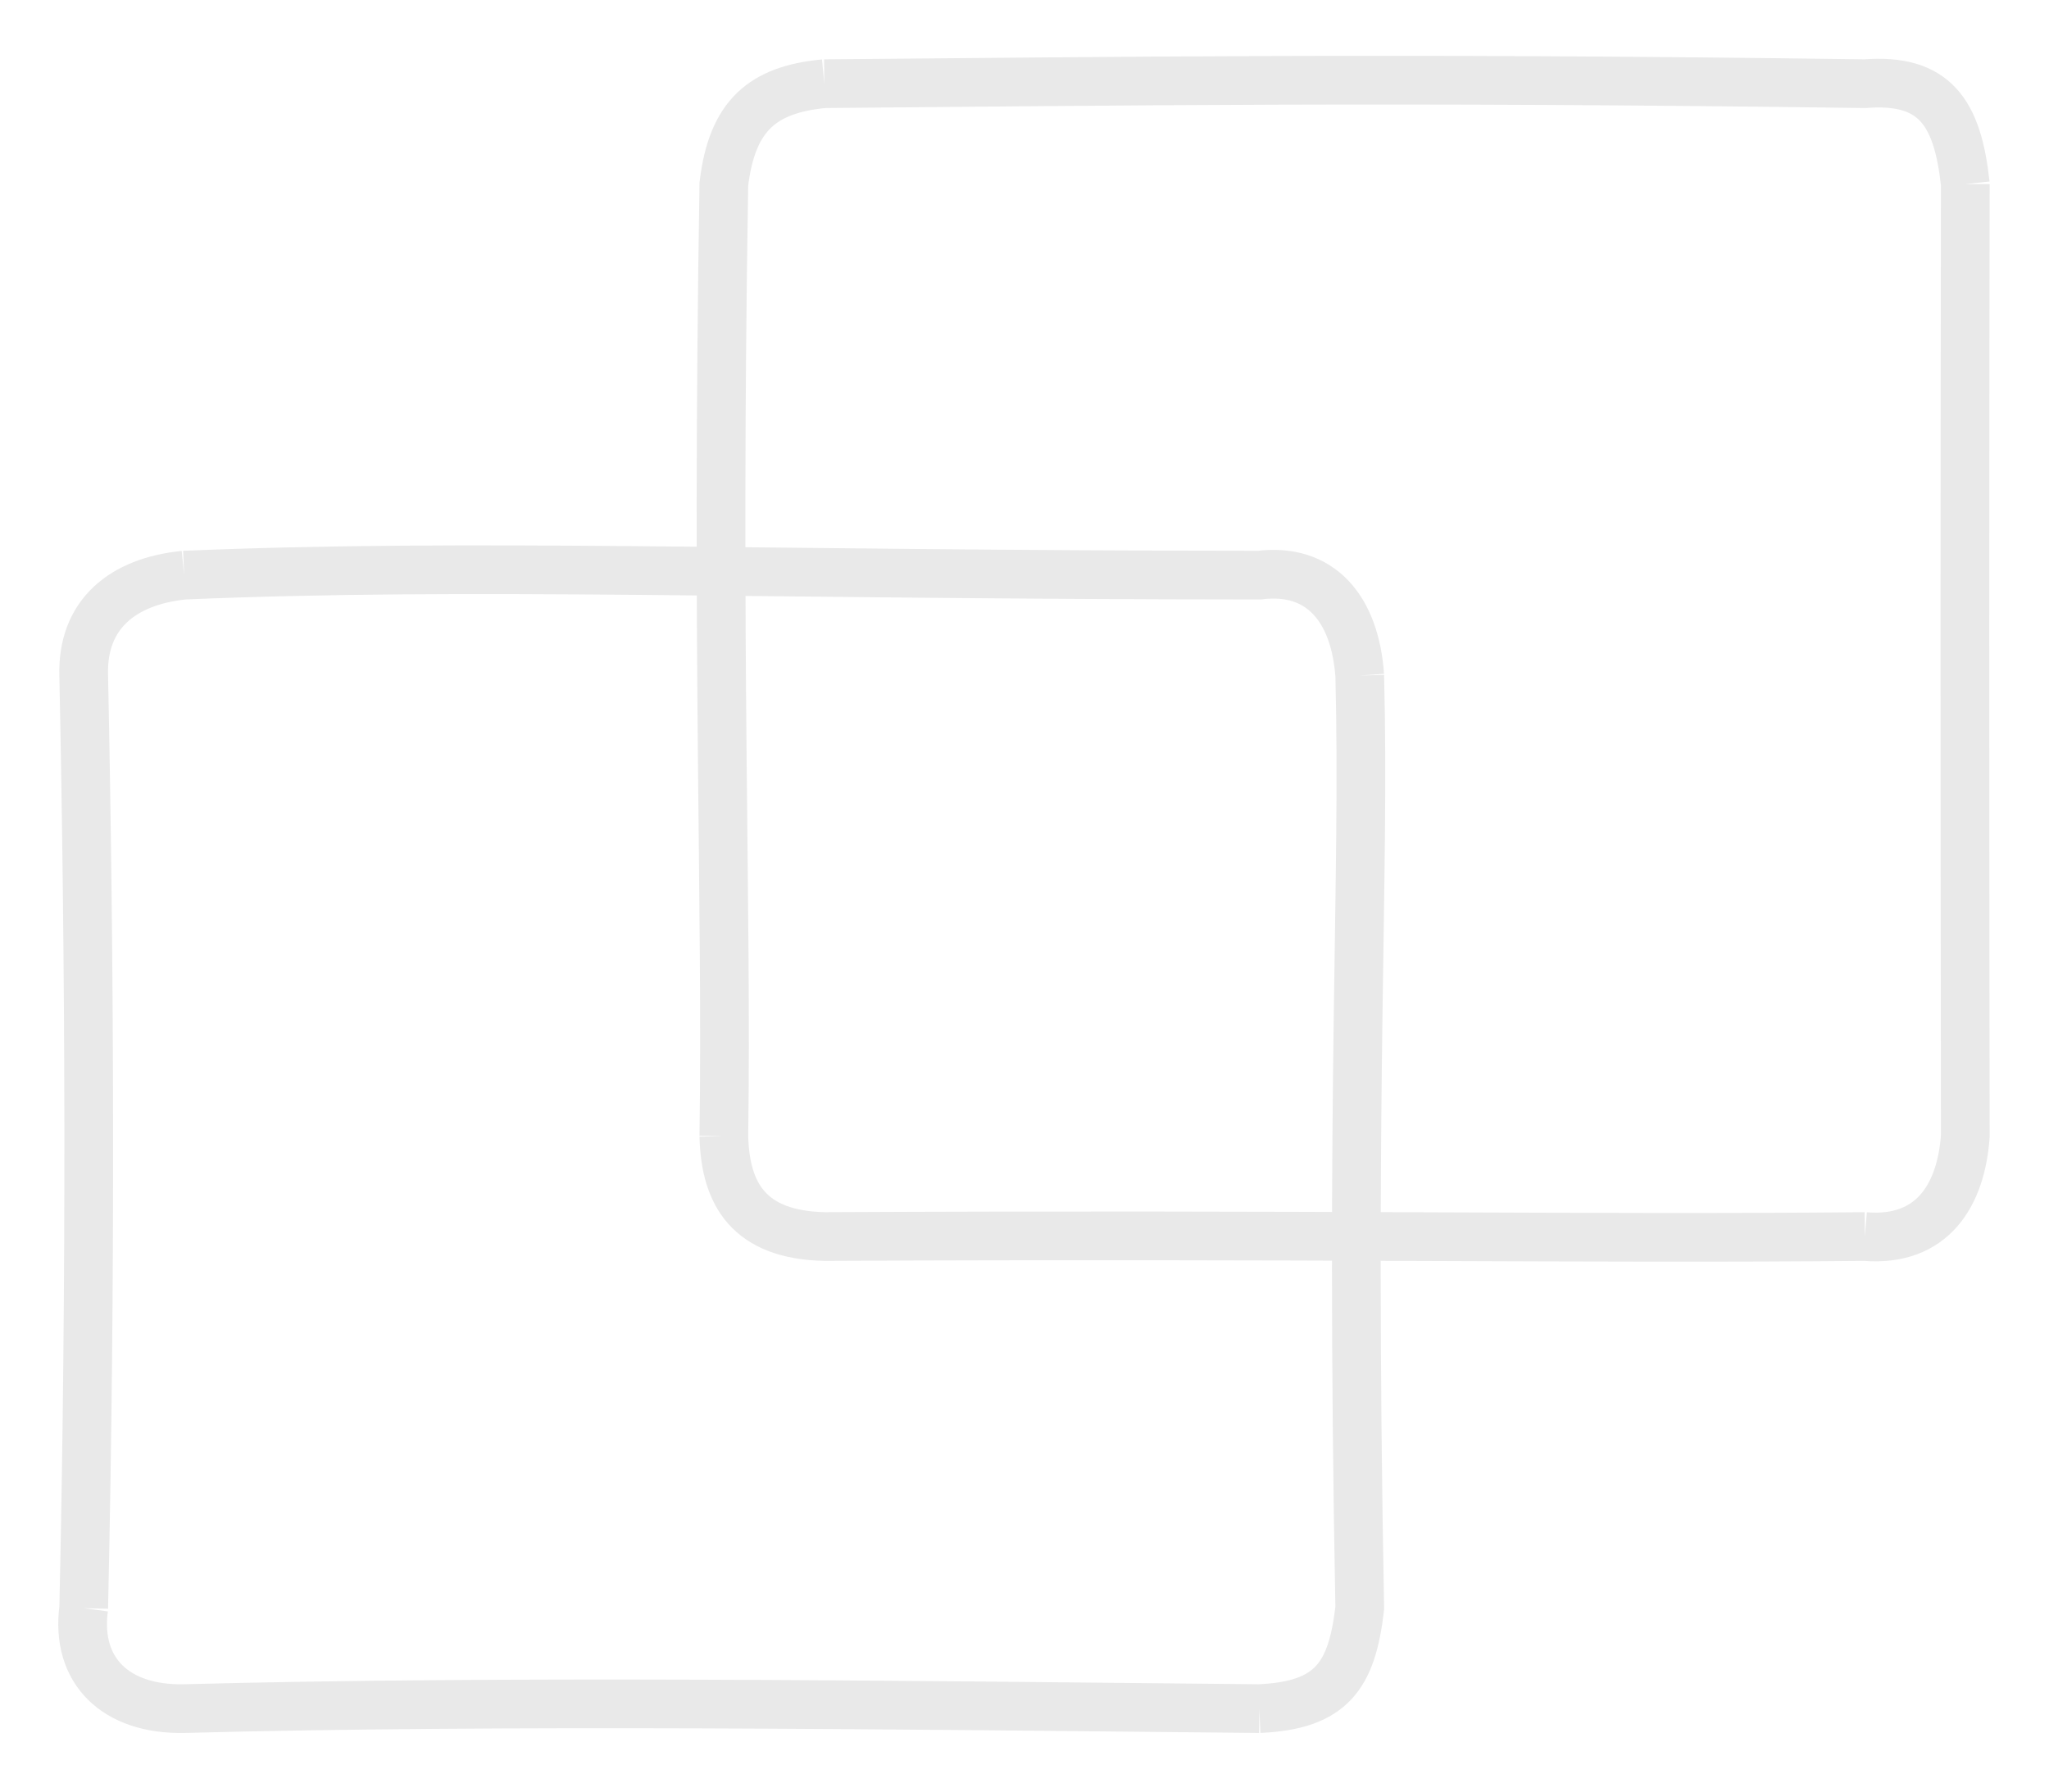 <svg version="1.1" xmlns="http://www.w3.org/2000/svg" viewBox="0 0 244.796 214.184" width="489.592" height="428.367">
  <!-- svg-source:excalidraw -->
  
  <g transform="translate(86.479 10) rotate(0 74.159 68.885)"><path d="M12 0 M12 0 C46.879 -0.281, 79.501 -0.78, 136.317 0 C144.673 -0.65, 147.397 3.435, 148.317 12 M148.317 12 C148.258 47.47, 148.251 80.275, 148.317 125.769 C147.814 132.829, 144.381 138.436, 136.317 137.769 M136.317 137.769 C103.232 138.084, 69.973 137.484, 12 137.769 C3.055 137.559, 0.164 132.777, 0 125.769 M0 125.769 C0.402 97.456, -0.933 68.666, 0 12 C0.981 3.784, 4.641 0.697, 12 0" stroke="#e9e9e9" stroke-width="5.819" fill="none"></path></g><g transform="translate(10 68.731) rotate(0 76.225 67.726)"><path d="M12 0 M12 0 C46.194 -1.441, 79.679 -0.031, 140.45 0 C147.8 -0.921, 151.886 4.047, 152.45 12 M152.45 12 C153.08 36.912, 151.274 60.426, 152.45 123.452 C151.51 131.516, 149.117 135.064, 140.45 135.452 M140.45 135.452 C95.618 135.005, 50.104 134.441, 12 135.452 C3.789 135.616, -0.993 130.909, 0 123.452 M0 123.452 C0.888 83.694, 0.711 46.131, 0 12 C-0.216 4.641, 4.697 0.739, 12 0" stroke="#e9e9e9" stroke-width="5.819" fill="none"></path></g></svg>